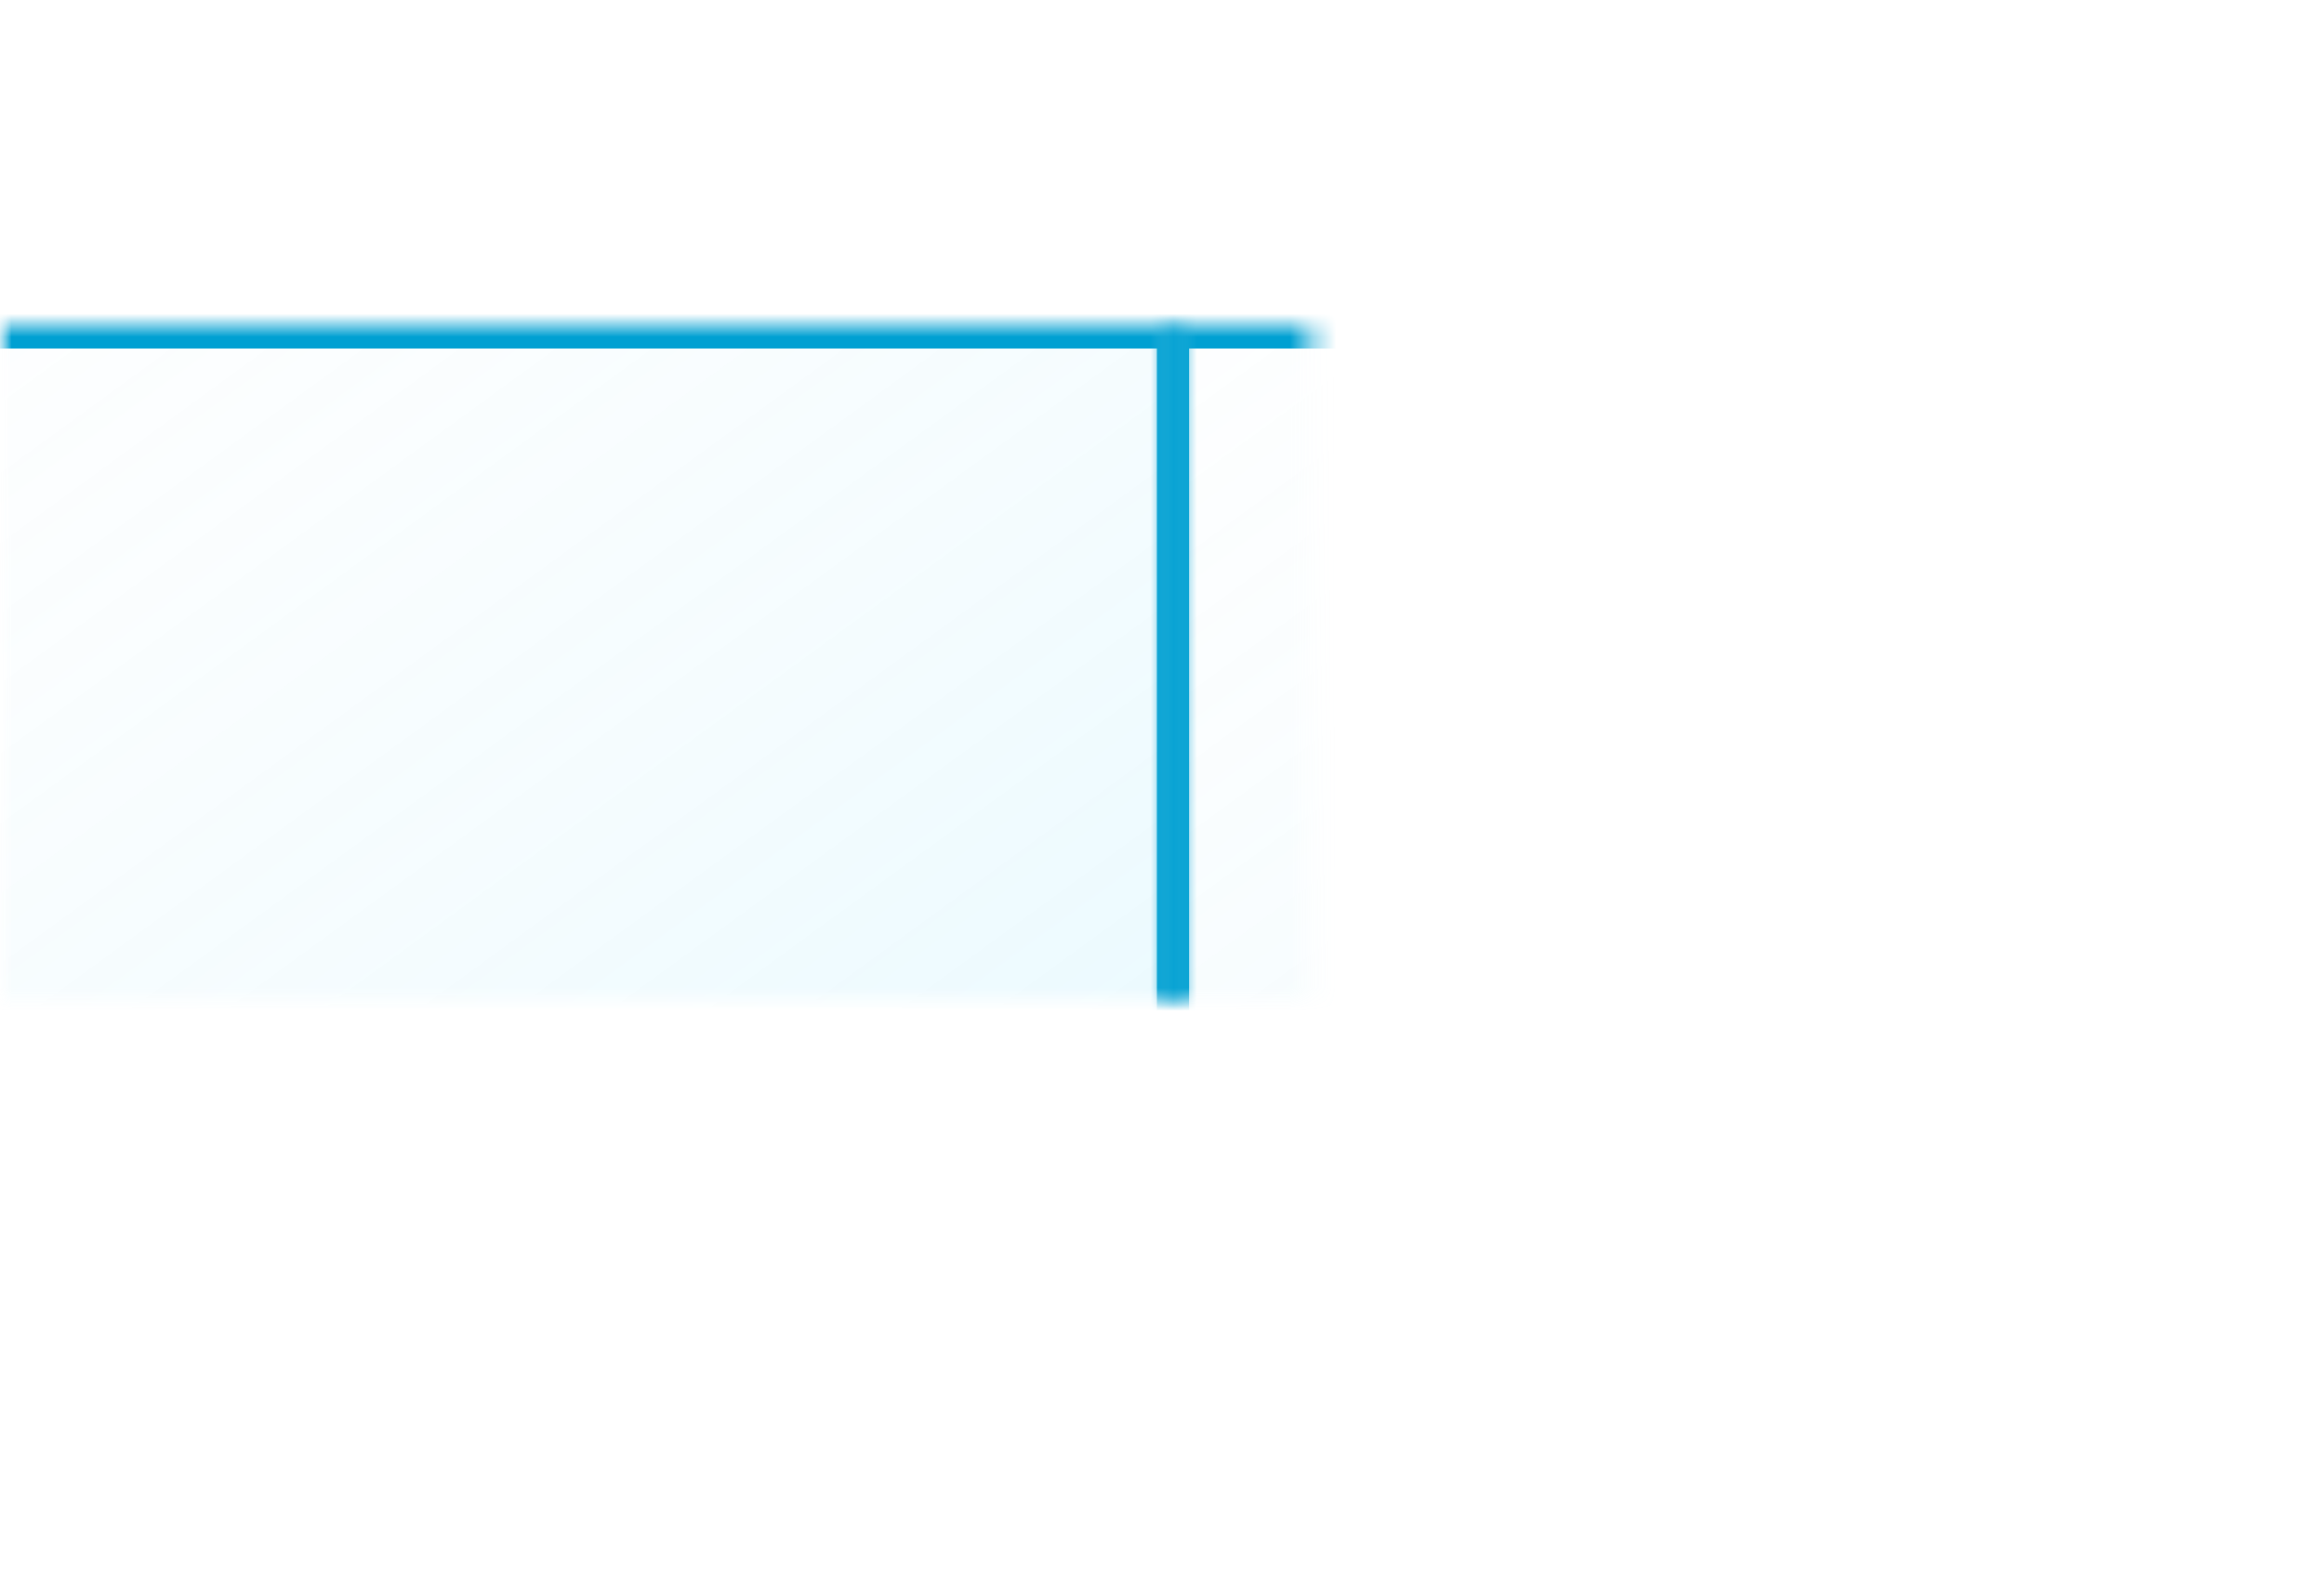 <?xml version="1.0" encoding="UTF-8" standalone="no"?>
<svg width="100px" height="68px" viewBox="0 0 100 68" version="1.1" xmlns="http://www.w3.org/2000/svg" xmlns:xlink="http://www.w3.org/1999/xlink">
    <rect x="0" y="0" width="100" height="68" fill="#333333" stroke="none"/>
    <!-- Generator: Sketch 3.8.1 (29687) - http://www.bohemiancoding.com/sketch -->
    <title>row-2-col-full</title>
    <desc>Created with Sketch.</desc>
    <defs>
        <rect id="path-1" x="0" y="0" width="100" height="68"></rect>
        <linearGradient x1="0%" y1="0%" x2="106.266%" y2="109.896%" id="linearGradient-3">
            <stop stop-color="#C8EAF4" stop-opacity="0.208" offset="0%"></stop>
            <stop stop-color="#3DD0FF" offset="100%"></stop>
        </linearGradient>
        <rect id="path-4" x="-5.602" y="14" width="56.382" height="43"></rect>
        <mask id="mask-5" maskContentUnits="userSpaceOnUse" maskUnits="objectBoundingBox" x="0" y="0" width="56.382" height="43" fill="white">
            <use xlink:href="#path-4"></use>
        </mask>
        <rect id="path-6" x="50.165" y="14" width="56.382" height="43"></rect>
        <mask id="mask-7" maskContentUnits="userSpaceOnUse" maskUnits="objectBoundingBox" x="0" y="0" width="56.382" height="43" fill="white">
            <use xlink:href="#path-6"></use>
        </mask>
    </defs>
    <g id="Row-Presets" stroke="none" stroke-width="1" fill="none" fill-rule="evenodd">
        <g id="row-2-col-full">
            <mask id="mask-2" fill="white">
                <use xlink:href="#path-1"></use>
            </mask>
            <use id="BG" fill="#FFFFFF" xlink:href="#path-1"></use>
            <g id="Rectangle-486-Copy" mask="url(#mask-2)" stroke="#00A0D2" stroke-width="2" fill="url(#linearGradient-3)" fill-opacity="0.15">
                <use mask="url(#mask-5)" xlink:href="#path-4"></use>
            </g>
            <g id="Rectangle-486-Copy" mask="url(#mask-2)" stroke="#00A0D2" stroke-width="2" fill="url(#linearGradient-3)" fill-opacity="0.15">
                <use mask="url(#mask-7)" xlink:href="#path-6"></use>
            </g>
        </g>
    </g>
</svg>